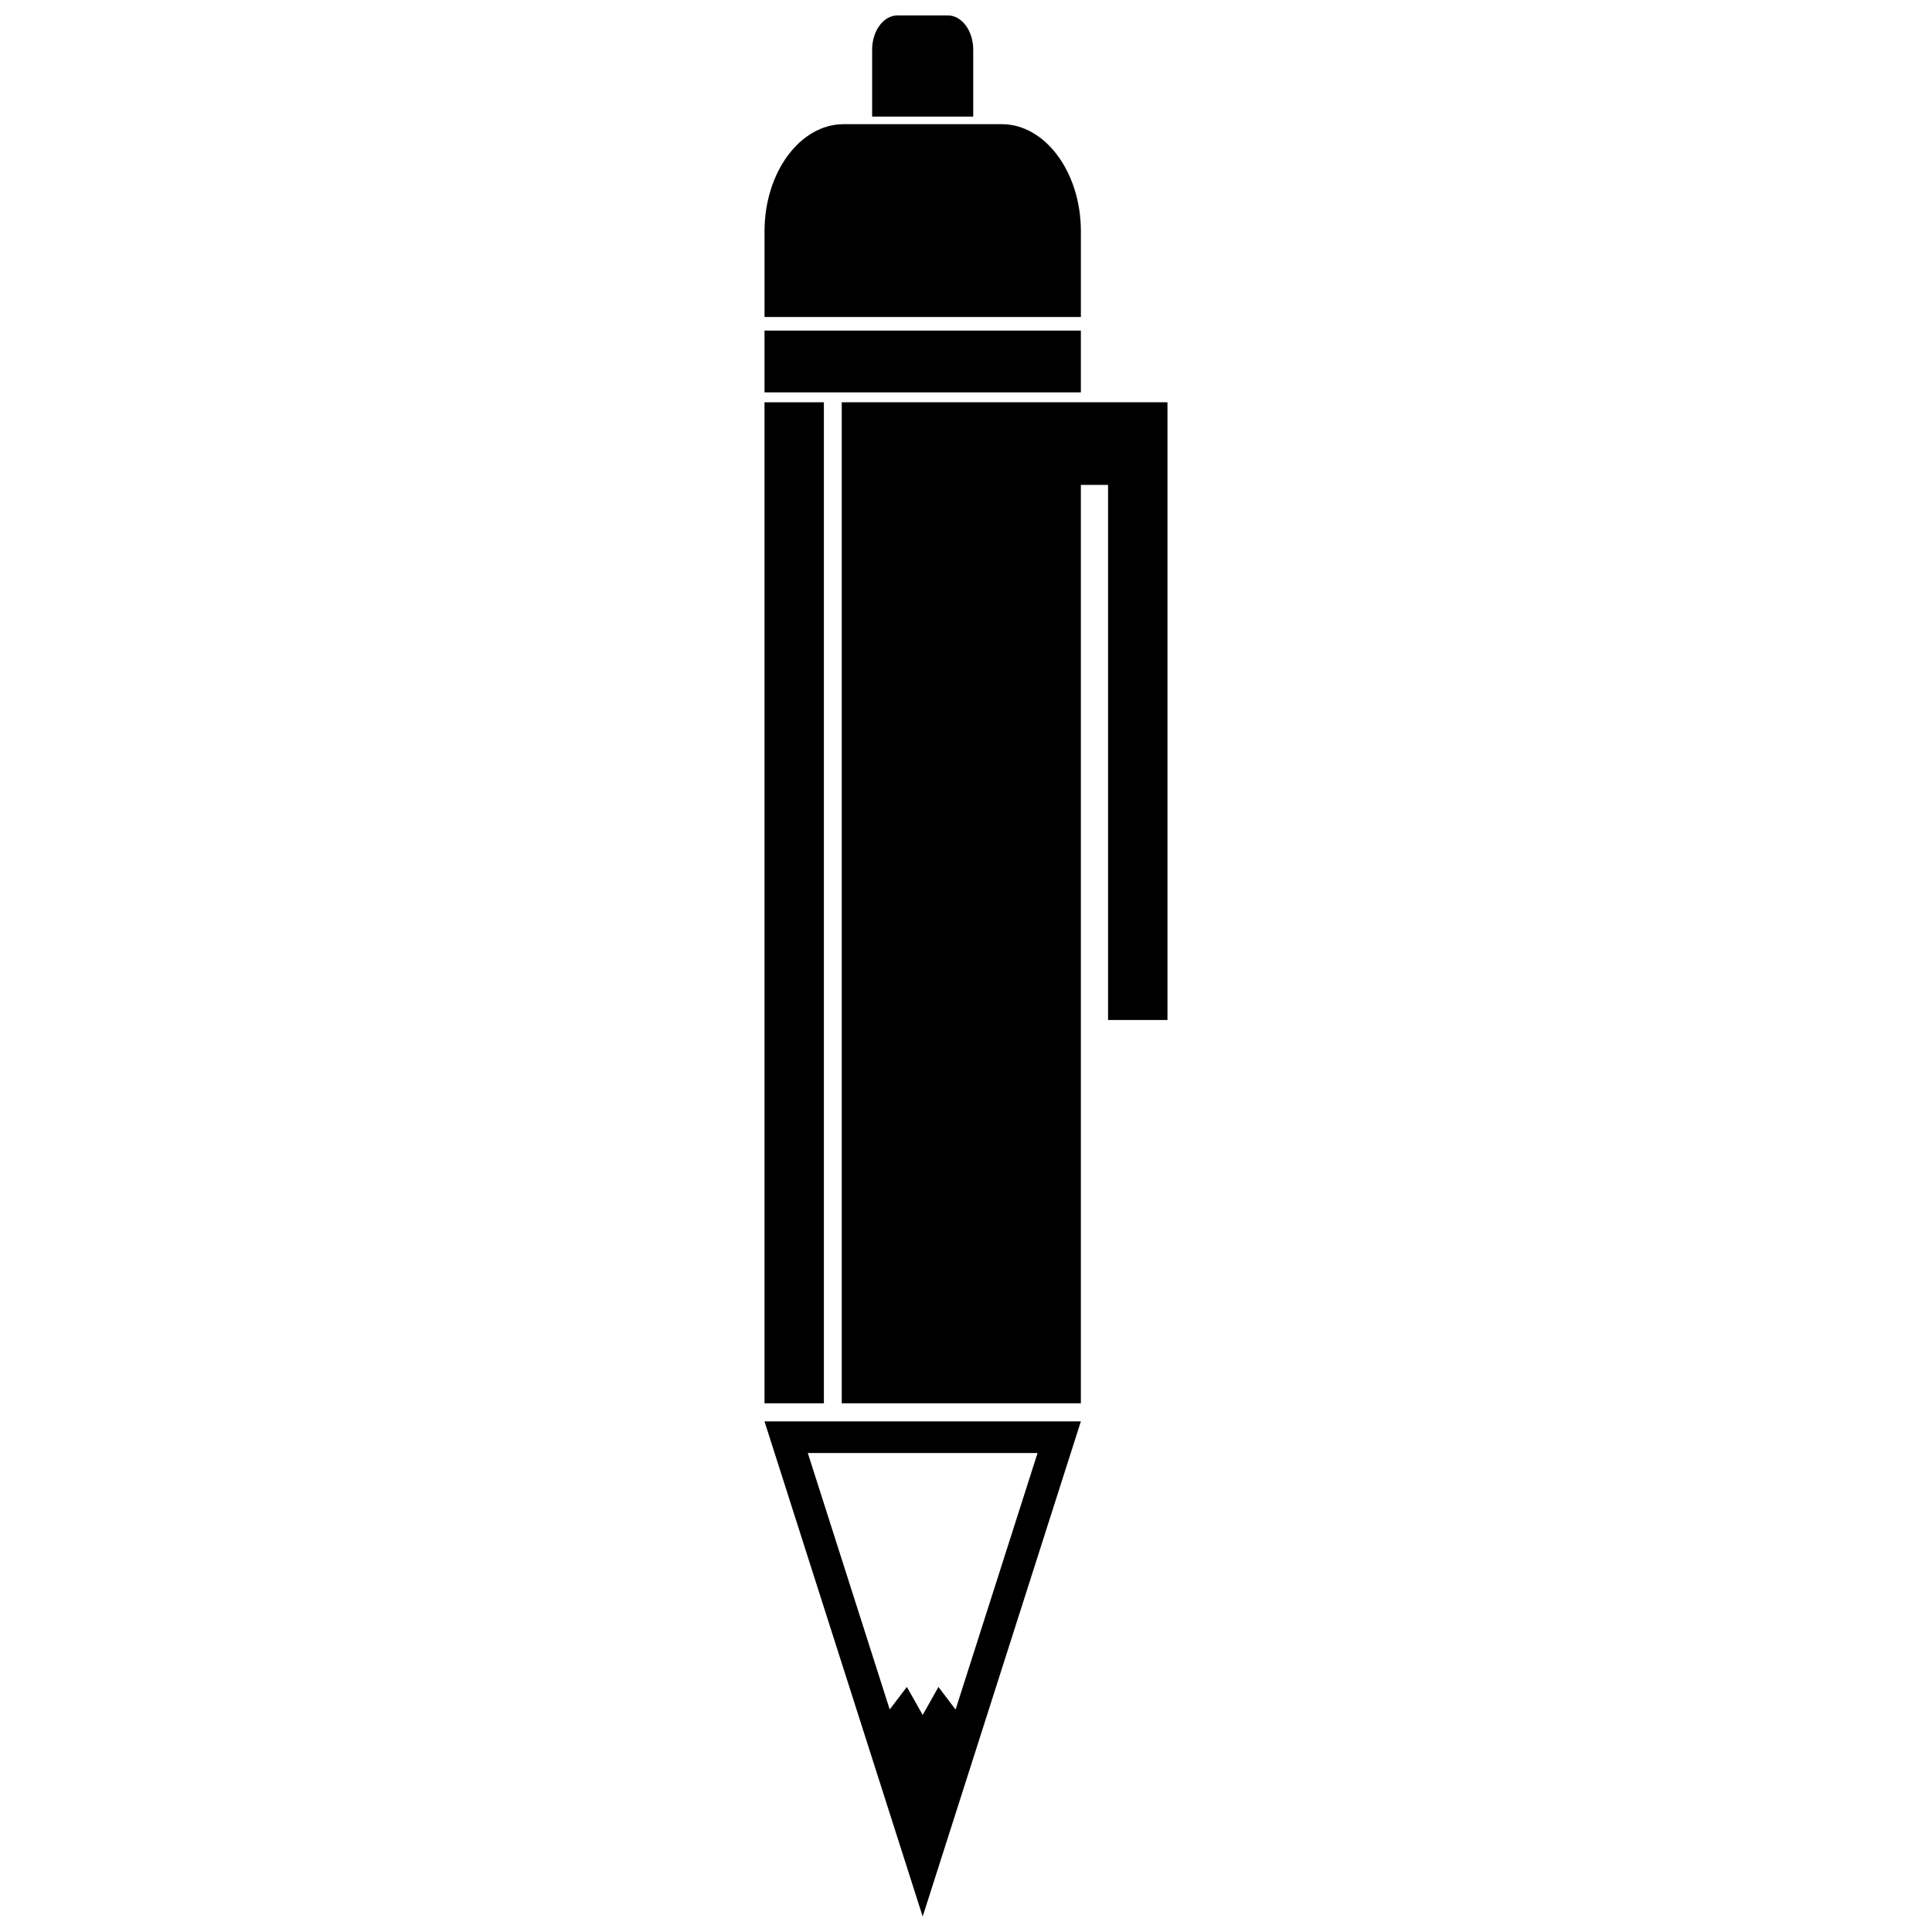 <?xml version="1.0" encoding="UTF-8"?>
<!-- Uploaded to: SVG Repo, www.svgrepo.com, Generator: SVG Repo Mixer Tools -->
<svg width="800px" height="800px" version="1.1" viewBox="144 144 512 512" xmlns="http://www.w3.org/2000/svg">
 <defs>
  <clipPath id="b">
   <path d="m346 520h85v131.9h-85z"/>
  </clipPath>
  <clipPath id="a">
   <path d="m375 148.09h27v26.906h-27z"/>
  </clipPath>
 </defs>
 <path d="m430.44 272.5v243.39h-63.367v-265.28h86.32v163.7h-15.746v-141.81z" fill-rule="evenodd"/>
 <path d="m430.44 231.61v16.371h-83.836v-16.371z" fill-rule="evenodd"/>
 <path d="m367.57 176.91h41.914c11.531 0 20.961 12.762 20.961 28.367v22.734h-83.836v-22.734c0-15.605 9.43-28.367 20.961-28.367z" fill-rule="evenodd"/>
 <g clip-path="url(#b)">
  <path d="m388.52 651.9 41.922-131.22h-83.844zm0-53.414 4.176-7.426 4.543 5.988 21.727-67.988h-60.891l21.707 67.965 4.547-5.969 4.191 7.434z" fill-rule="evenodd"/>
 </g>
 <path d="m362.34 250.61v265.28h-15.738v-265.28z" fill-rule="evenodd"/>
 <g clip-path="url(#a)">
  <path d="m381.82 148.09h13.395c3.688 0 6.699 4.082 6.699 9.066v17.742h-26.789v-17.742c0-4.984 3.019-9.066 6.699-9.066z" fill-rule="evenodd"/>
 </g>
</svg>